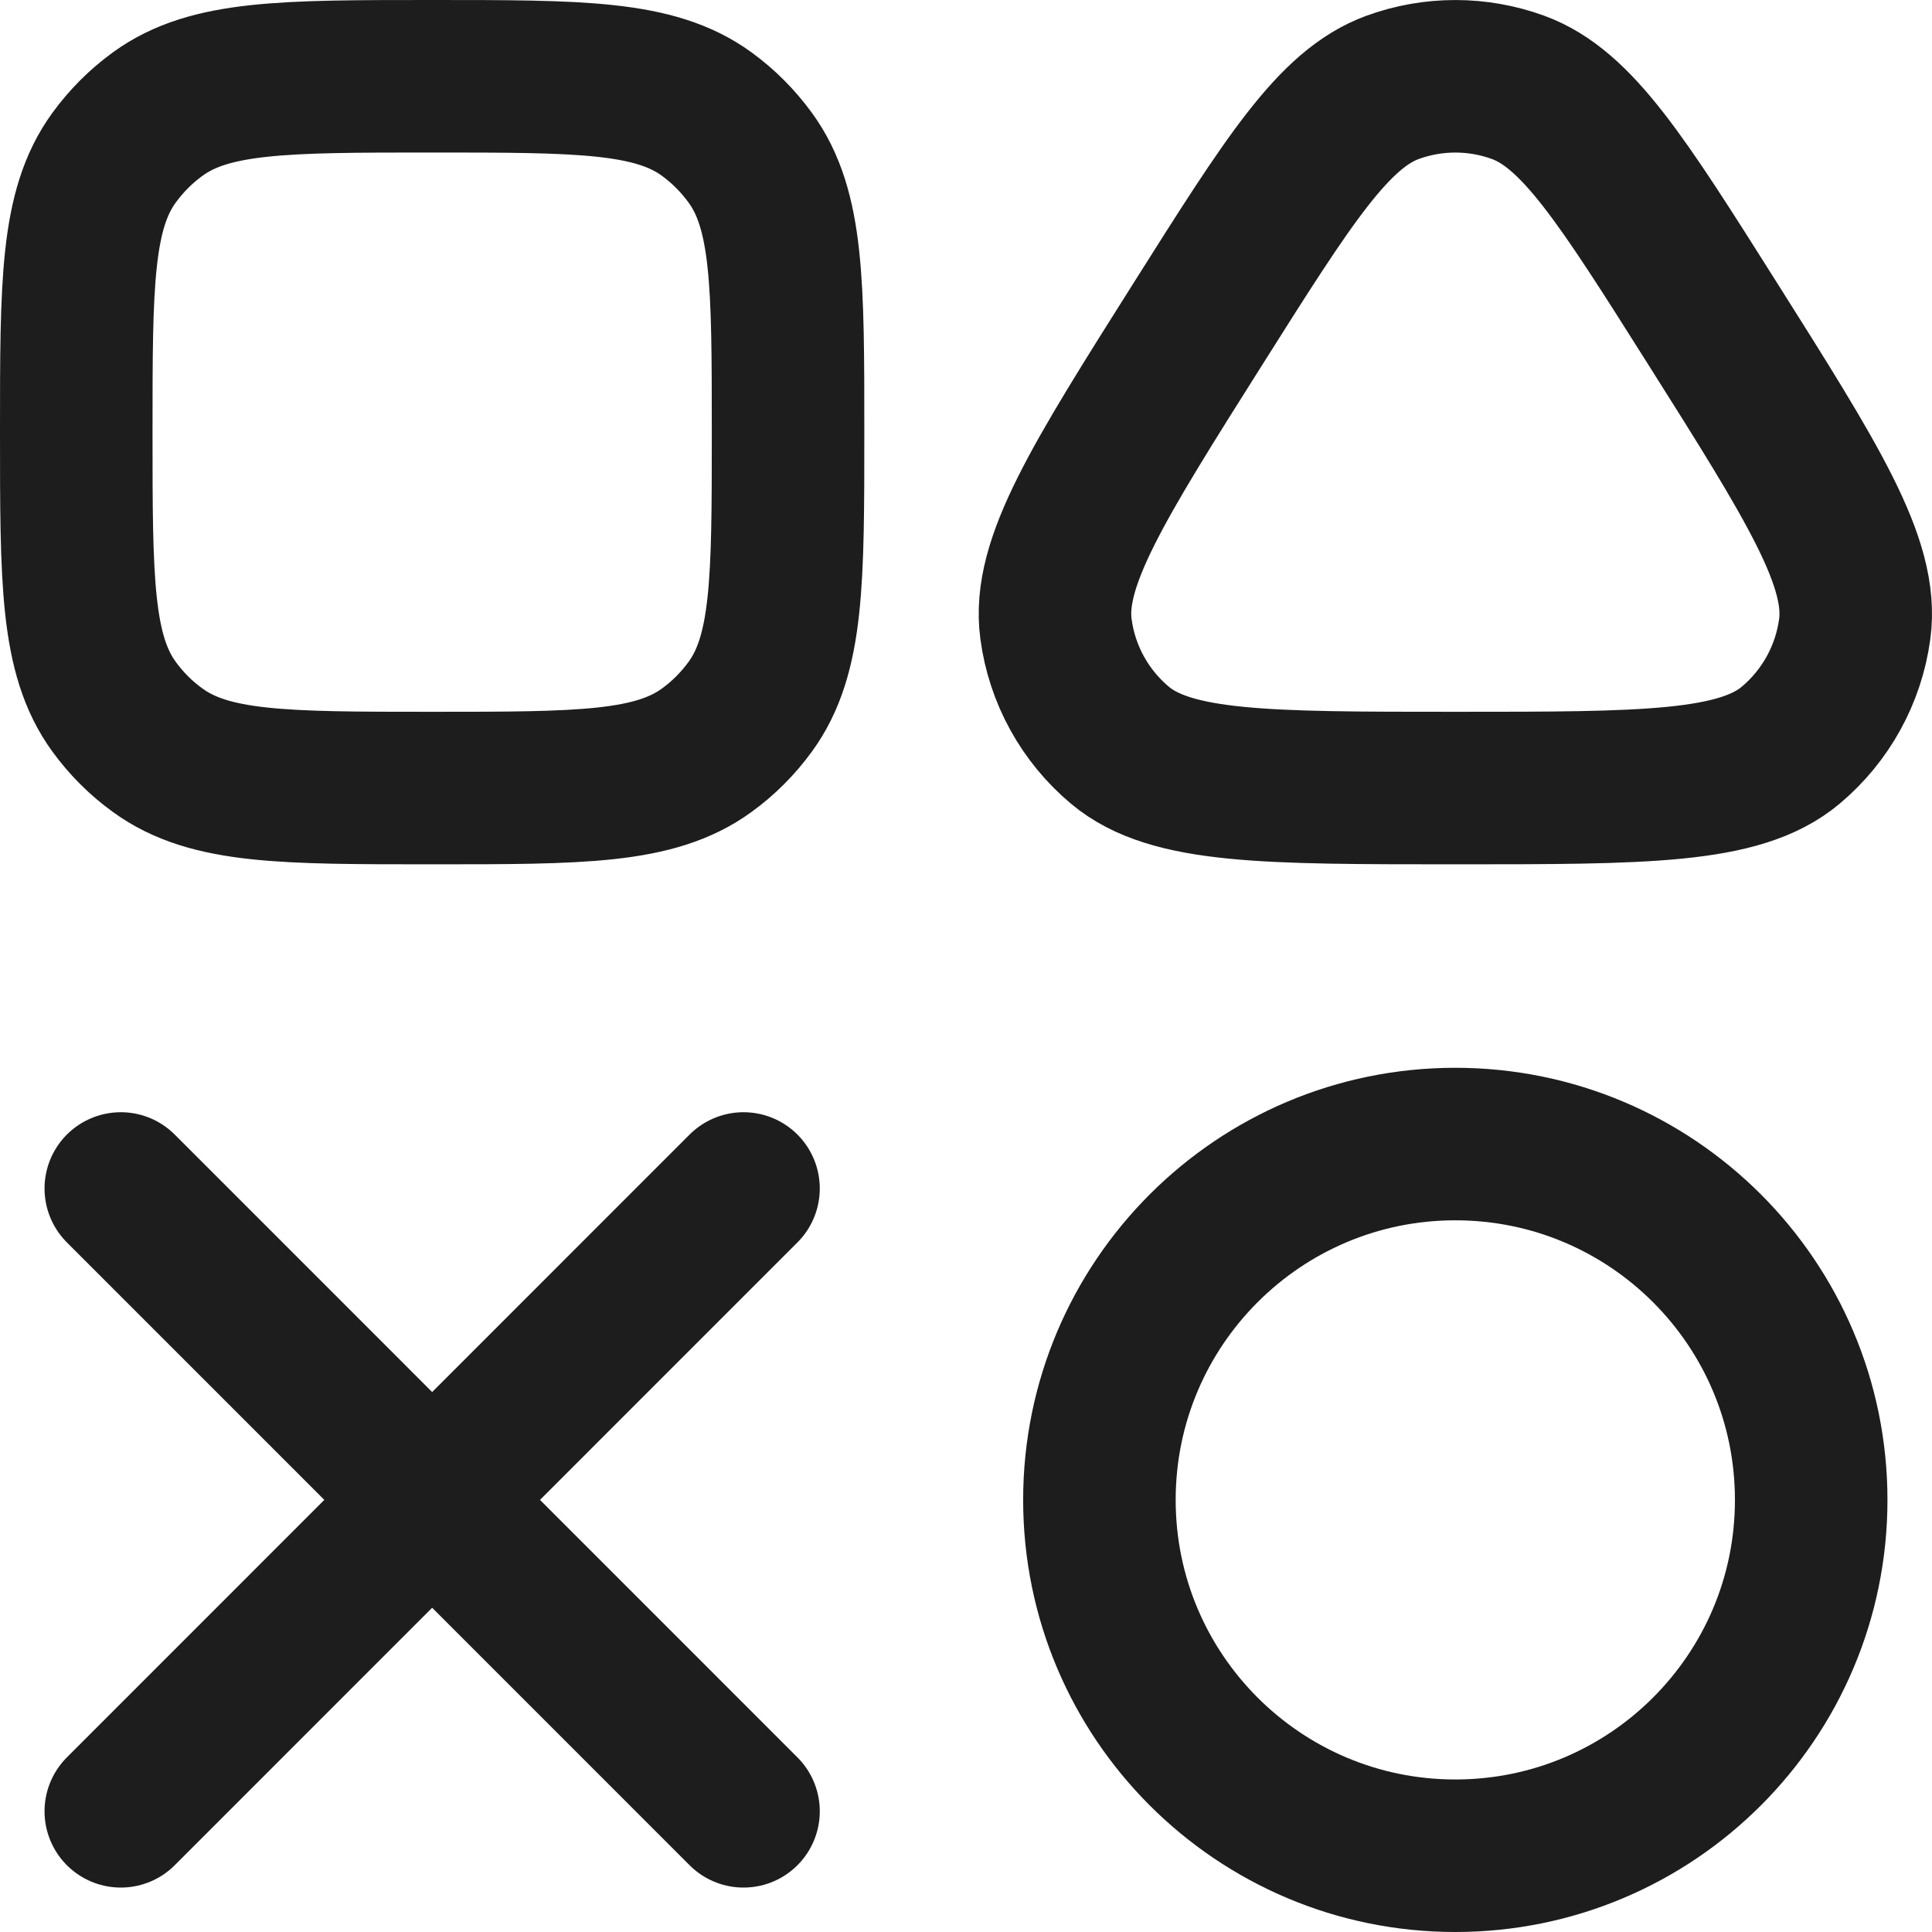<svg width="19" height="19" viewBox="0 0 19 19" fill="none" xmlns="http://www.w3.org/2000/svg">
<path d="M11.79 3.171C12.674 1.771 13.116 1.071 13.696 0.859C14.094 0.714 14.531 0.714 14.929 0.859C15.509 1.071 15.951 1.771 16.835 3.171C17.83 4.747 18.328 5.536 18.24 6.186C18.18 6.632 17.955 7.04 17.61 7.329C17.108 7.75 16.176 7.75 14.312 7.75C12.449 7.75 11.517 7.75 11.014 7.329C10.669 7.04 10.444 6.632 10.385 6.186C10.297 5.536 10.795 4.747 11.79 3.171ZM0.75 4.25C0.75 2.792 0.75 2.063 1.121 1.552C1.242 1.386 1.385 1.242 1.552 1.121C2.062 0.75 2.791 0.75 4.25 0.75C5.709 0.75 6.438 0.75 6.949 1.121C7.115 1.242 7.258 1.386 7.379 1.552C7.75 2.063 7.75 2.792 7.75 4.25C7.75 5.709 7.75 6.438 7.379 6.949C7.259 7.114 7.114 7.26 6.949 7.379C6.438 7.75 5.709 7.75 4.25 7.75C2.791 7.75 2.062 7.75 1.552 7.379C1.386 7.26 1.241 7.114 1.121 6.949C0.75 6.438 0.75 5.709 0.75 4.25Z" stroke="#1D1D1D" stroke-width="1.5" stroke-linejoin="round"/>
<path d="M14.312 18.25C16.245 18.25 17.812 16.683 17.812 14.751C17.812 12.818 16.245 11.251 14.312 11.251C12.38 11.251 10.812 12.818 10.812 14.751C10.812 16.683 12.38 18.25 14.312 18.25Z" stroke="#1D1D1D" stroke-width="1.5" stroke-linejoin="round"/>
<path d="M7.312 11.688L1.188 17.813M1.188 11.688L7.312 17.813" stroke="#1D1D1D" stroke-width="1.5" stroke-linecap="round" stroke-linejoin="round"/>
</svg>
